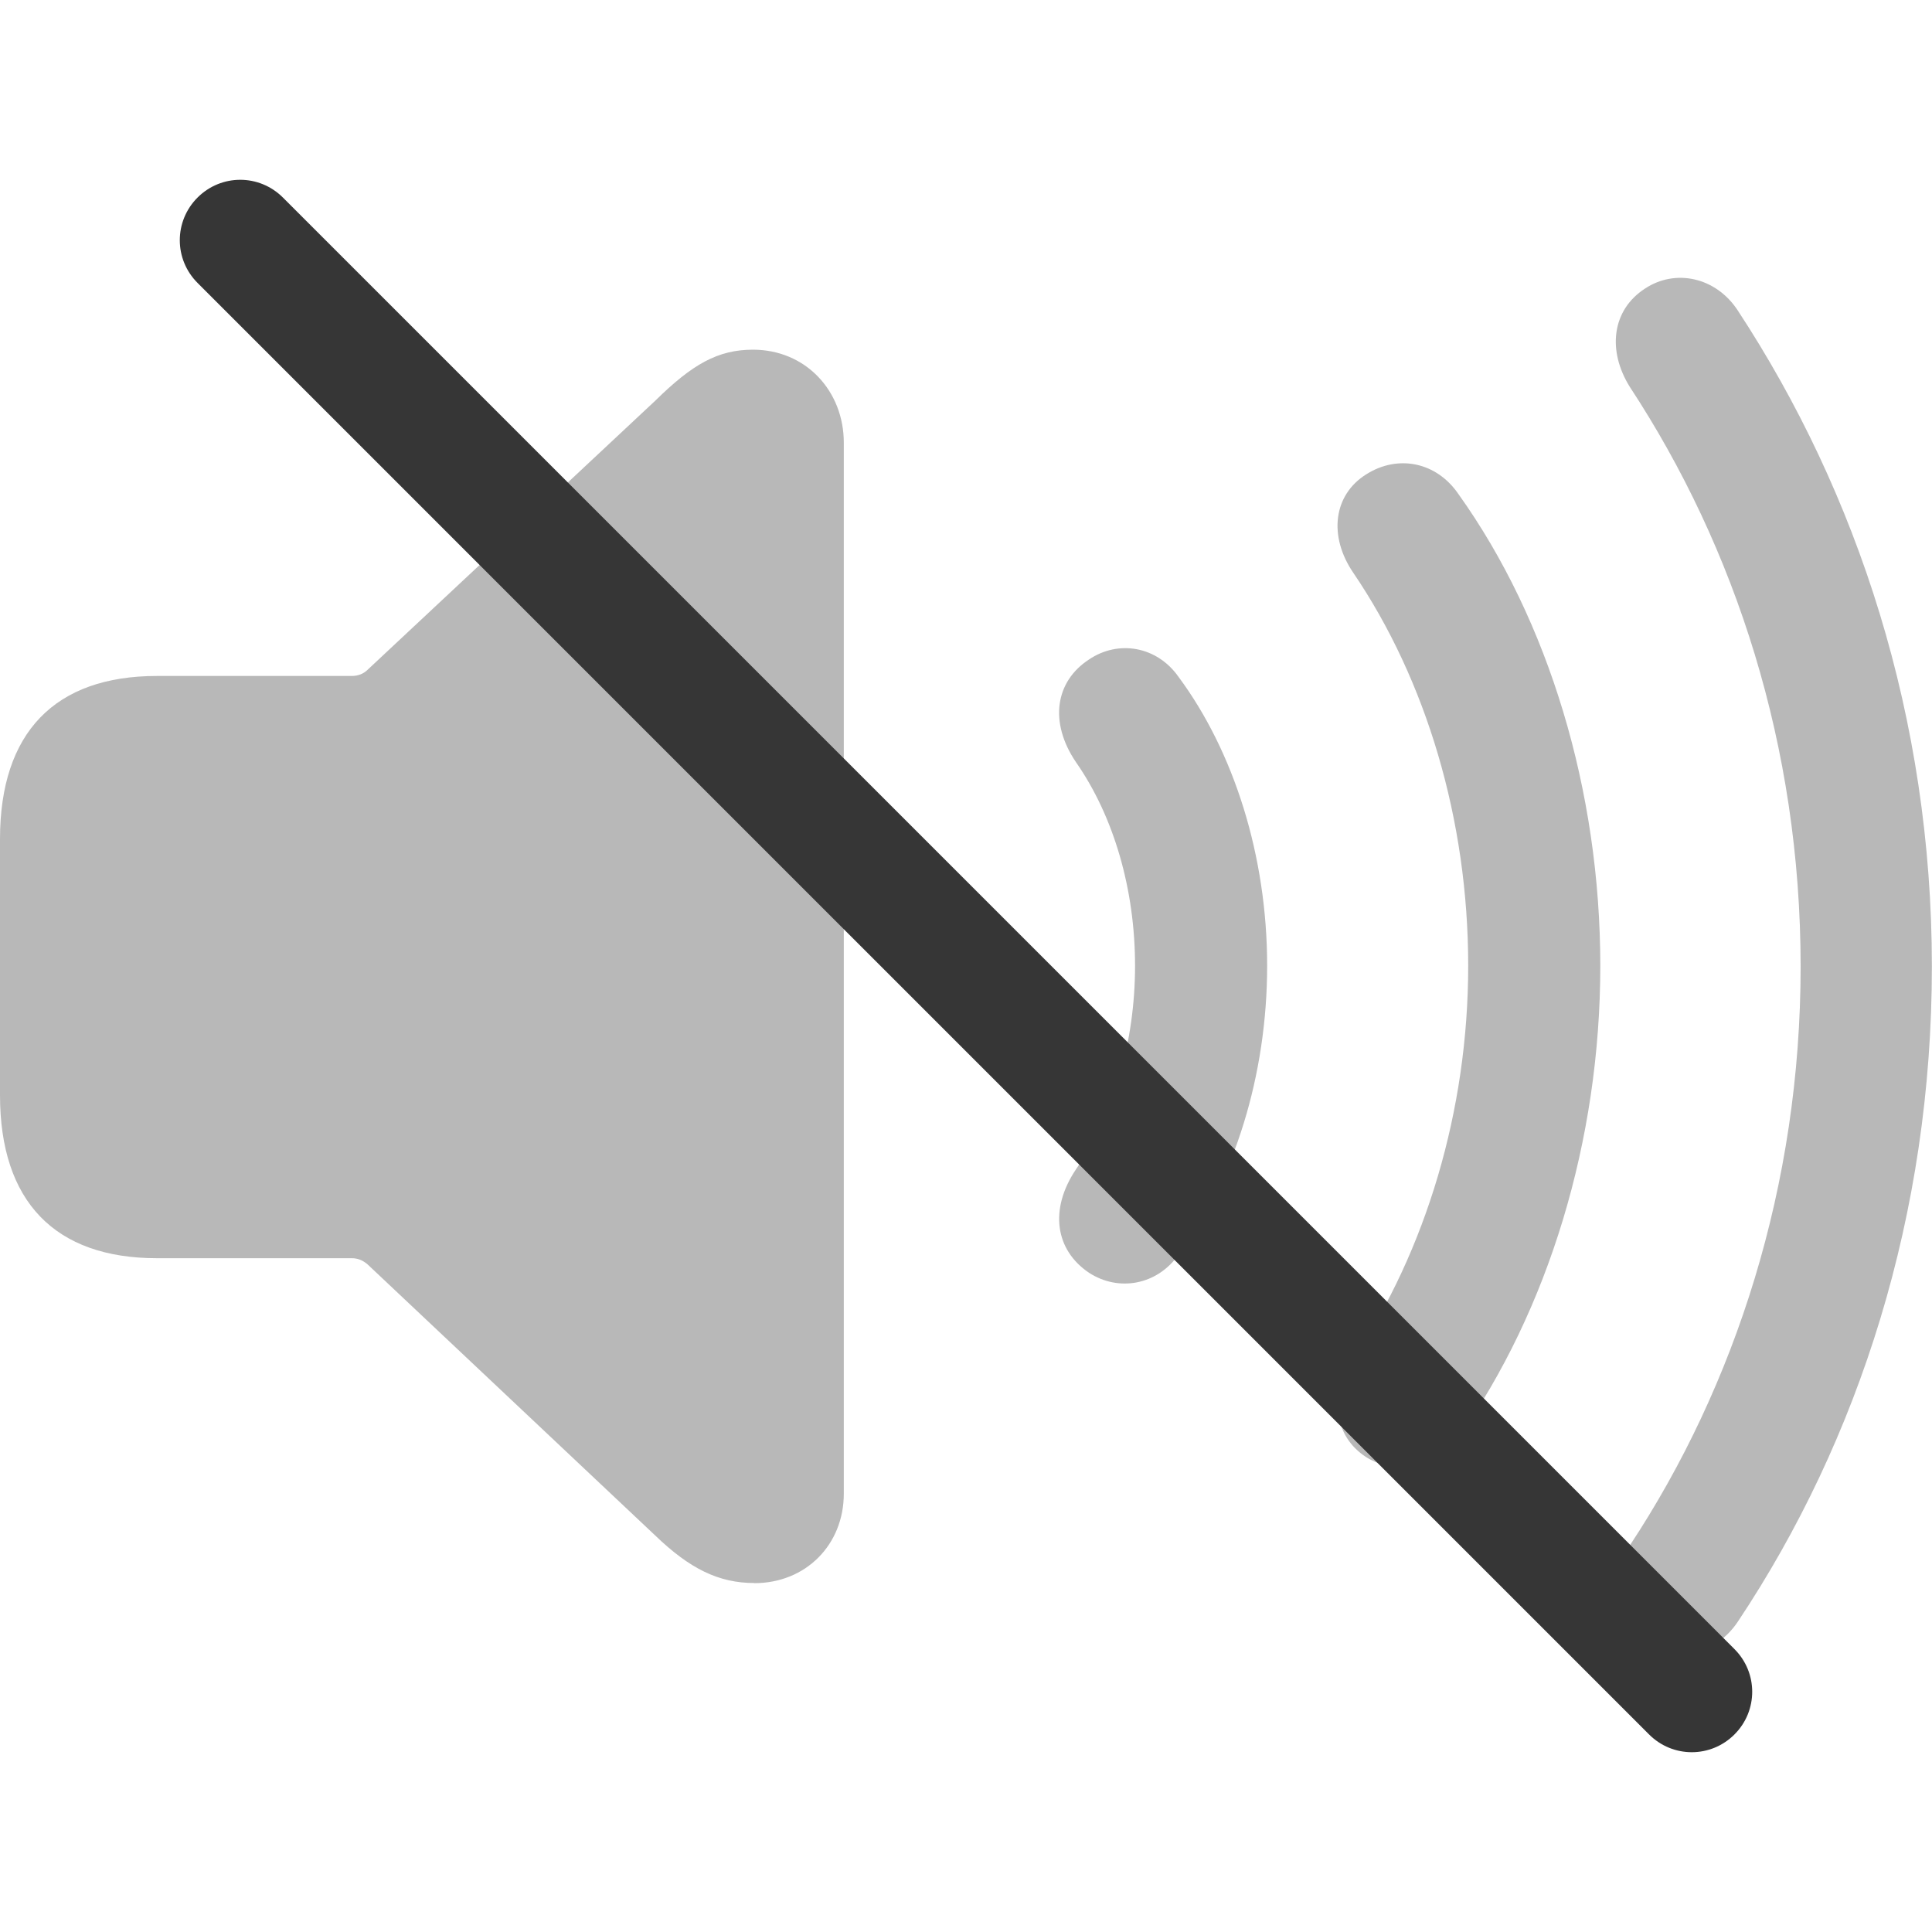 <svg width="16" height="16" version="1.1" xmlns="http://www.w3.org/2000/svg">
 <g fill="#363636">
  <g stroke-width=".649">
   <path d="m13.623 13.612c0.251 0.165 0.587 0.091 0.769-0.182 1.003-1.505 1.607-3.374 1.607-5.426 0-2.058-0.616-3.922-1.607-5.432-0.182-0.279-0.519-0.348-0.769-0.182-0.274 0.177-0.314 0.513-0.125 0.815 0.872 1.328 1.414 2.975 1.414 4.799 0 1.813-0.541 3.471-1.414 4.794-0.188 0.302-0.148 0.638 0.125 0.815z" opacity=".35"/>
   <path d="m6.247 13.111c0.427 0 0.741-0.319 0.741-0.741v-8.704c0-0.427-0.314-0.77-0.752-0.77-0.291 0-0.502 0.12-0.809 0.422l-2.383 2.229c-0.034 0.034-0.08 0.051-0.131 0.051h-1.613c-0.844 0-1.3 0.467-1.3 1.351v2.12c0 0.883 0.456 1.351 1.3 1.351h1.613c0.051 0 0.091 0.017 0.131 0.051l2.383 2.246c0.285 0.274 0.524 0.393 0.821 0.393z" opacity=".35"/>
   <path d="m11.315 12.068c0.262 0.16 0.581 0.103 0.764-0.165 0.741-1.049 1.174-2.457 1.174-3.905s-0.428-2.861-1.174-3.905c-0.182-0.268-0.502-0.331-0.764-0.165-0.274 0.171-0.314 0.513-0.108 0.815 0.604 0.889 0.952 2.046 0.952 3.255 0 1.203-0.353 2.36-0.952 3.255-0.2 0.302-0.165 0.638 0.108 0.815zm-2.297-1.528c0.245 0.16 0.564 0.103 0.741-0.148 0.462-0.616 0.735-1.488 0.735-2.394 0-0.906-0.274-1.773-0.735-2.394-0.177-0.251-0.496-0.308-0.741-0.142-0.279 0.182-0.331 0.519-0.108 0.849 0.314 0.45 0.49 1.054 0.49 1.687 0 0.633-0.177 1.231-0.49 1.687-0.222 0.331-0.171 0.667 0.108 0.855z" opacity=".35"/>
  </g>
  <path d="m1.636 1.636c0.196-0.196 0.511-0.196 0.707 0l12.021 12.021c0.196 0.196 0.196 0.511 0 0.707s-0.511 0.196-0.707 0l-12.021-12.021c-0.196-0.196-0.196-0.511 0-0.707z" color="#000000" stroke-linecap="round" stroke-linejoin="round" stroke-width="2" style="-inkscape-stroke:none;paint-order:stroke fill markers"/>
 </g>
</svg>
